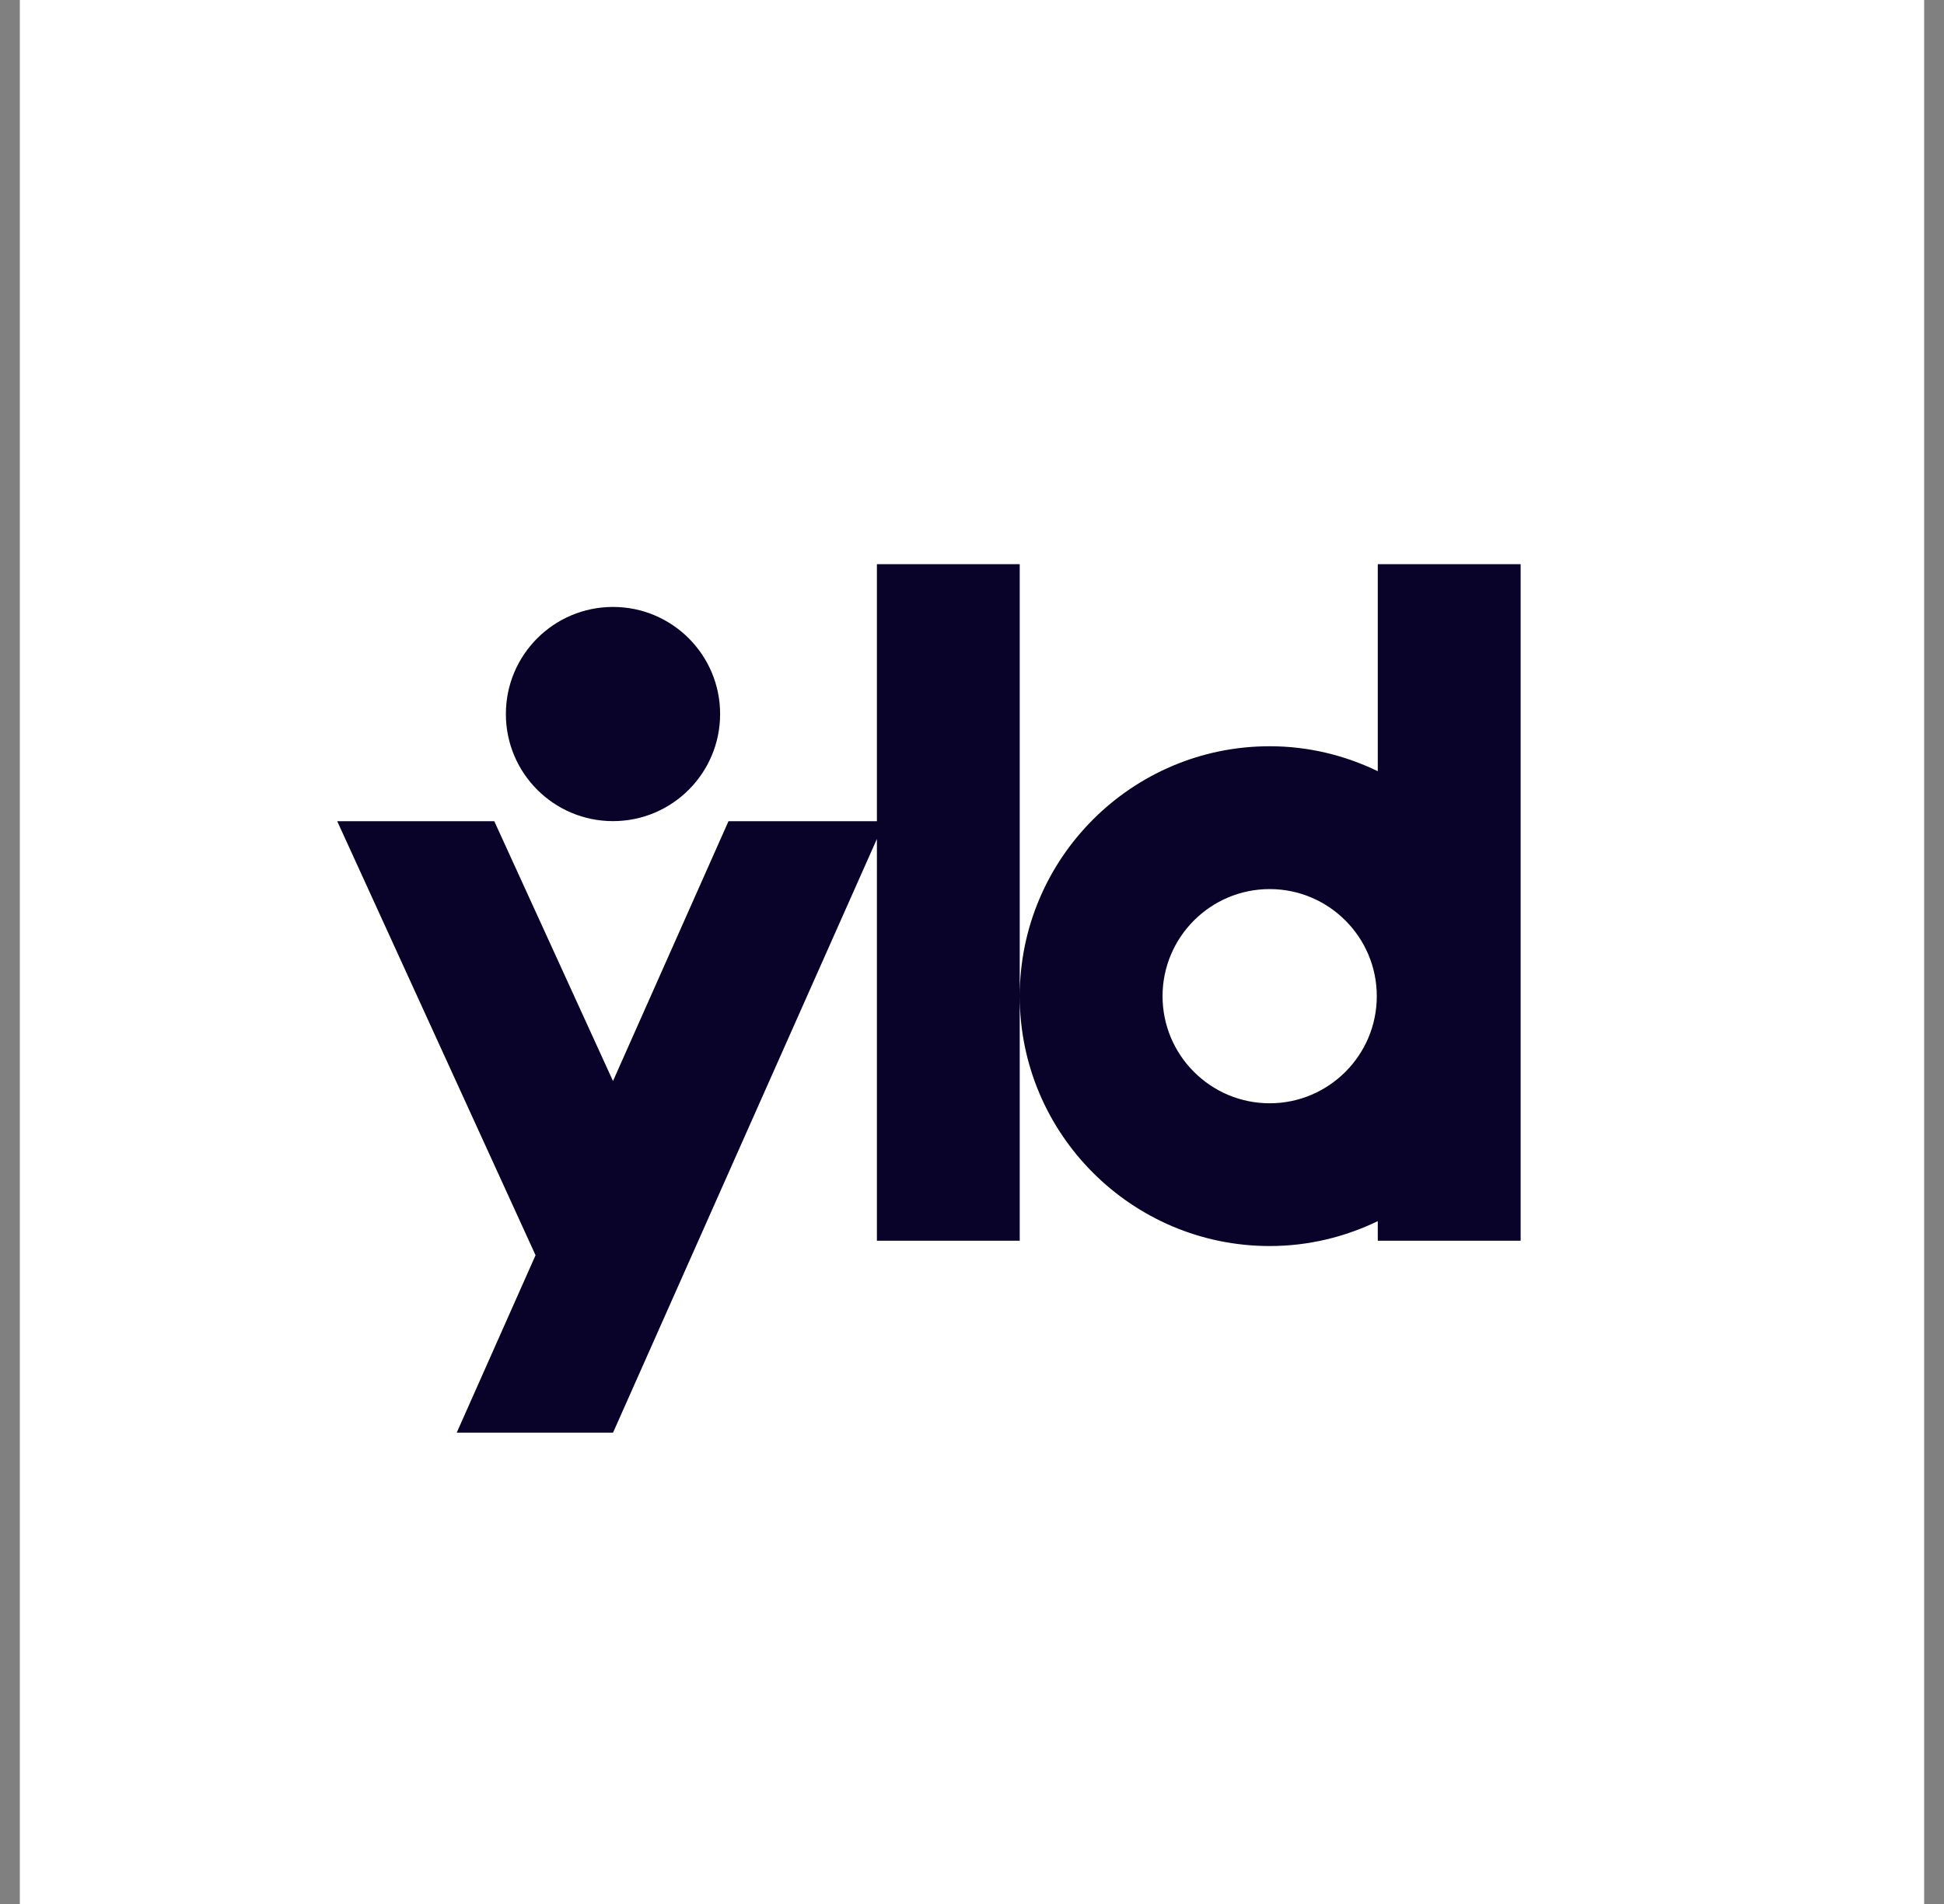 <svg width="49" height="48" viewBox="0 0 49 48" fill="none" xmlns="http://www.w3.org/2000/svg">
<rect x="0" y="0" width="49" height="48" fill="#808080" stroke="none"/>
<rect x="0.5" width="48" height="48" fill="white"/>
<path fill-rule="evenodd" clip-rule="evenodd" d="M15.451 20.701C16.942 20.701 18.151 19.492 18.151 18.001C18.151 16.509 16.942 15.301 15.451 15.301C13.96 15.301 12.751 16.509 12.751 18.001C12.751 19.492 13.96 20.701 15.451 20.701V20.701ZM34.703 25.114C34.703 23.625 33.492 22.414 32.003 22.414C30.514 22.414 29.303 23.625 29.303 25.114C29.303 26.603 30.514 27.814 32.003 27.814C33.492 27.814 34.703 26.603 34.703 25.114V25.114ZM38.329 14.223V31.279H34.728V30.785C33.902 31.184 32.981 31.413 32.003 31.413C28.529 31.413 25.703 28.587 25.703 25.113C25.703 21.639 28.529 18.813 32.003 18.813C32.981 18.813 33.902 19.043 34.728 19.442V14.223H38.329ZM25.703 14.223V25.113V31.279H22.103V21.15L15.452 36.118H11.512L13.499 31.645L8.5 20.703H12.459L15.451 27.253L18.362 20.703H22.103V14.223H25.703Z" fill="#090329"/>
</svg>
